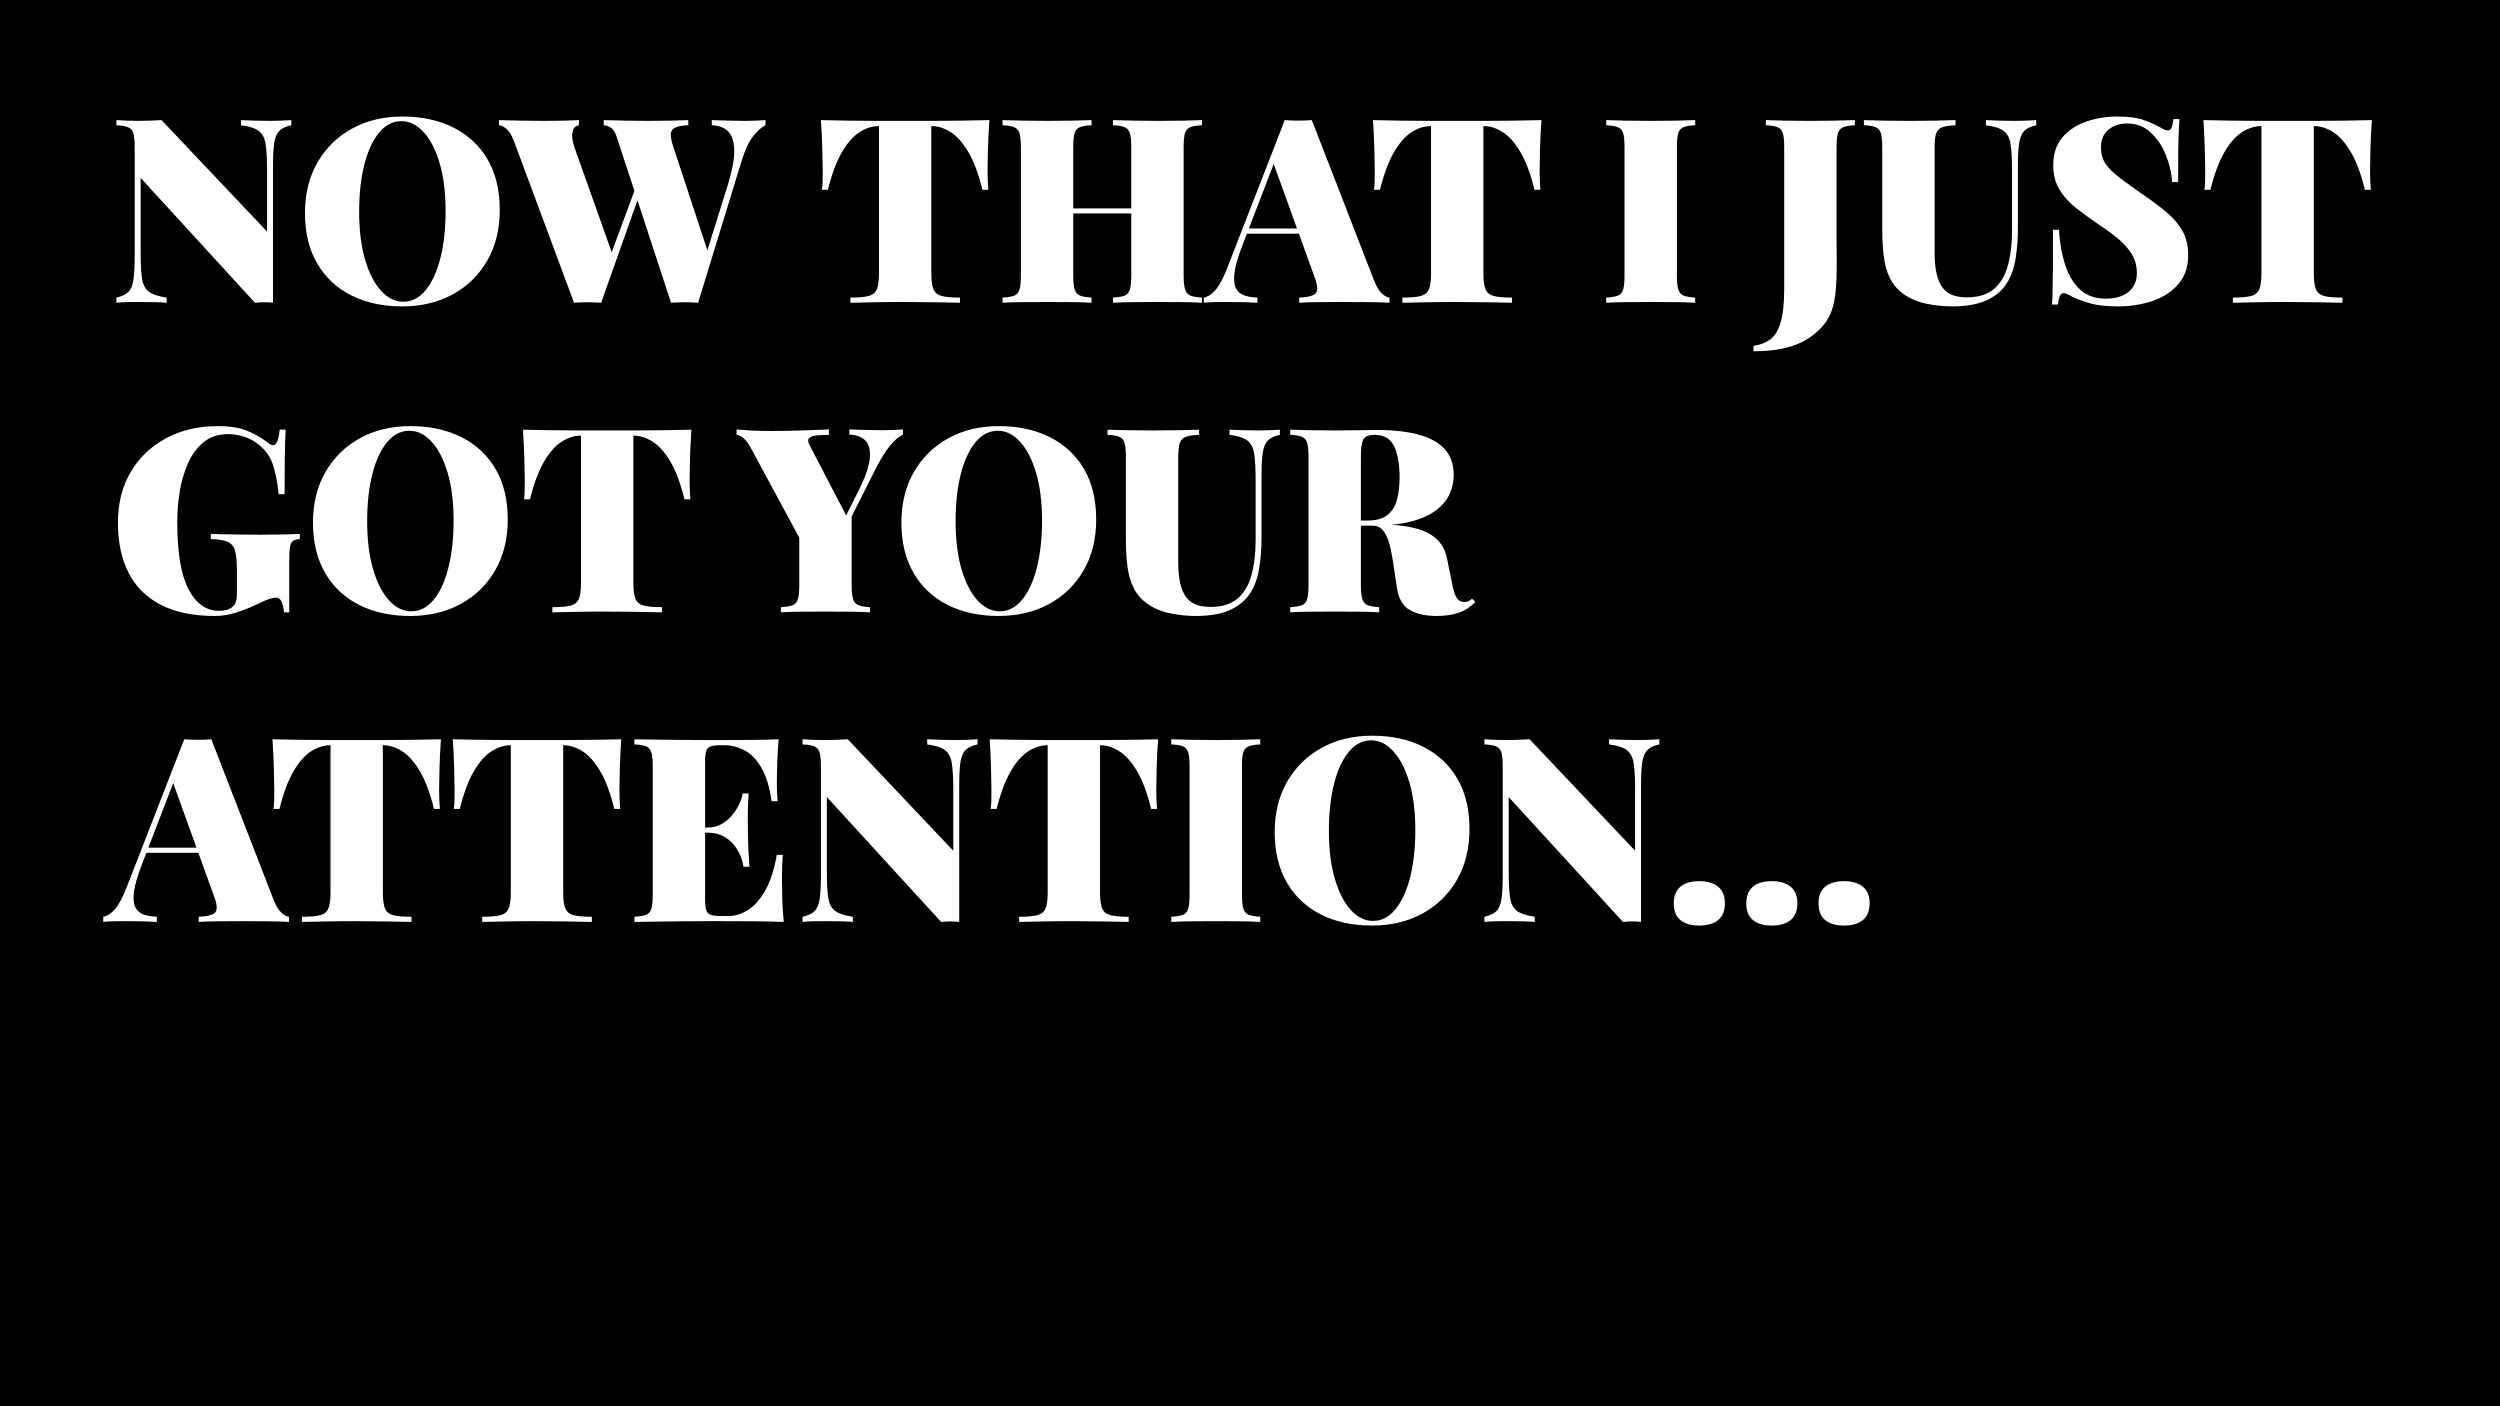 <svg version="1.1" viewBox="0.0 0.0 960.0 540.0" fill="none" stroke="none" stroke-linecap="square" stroke-miterlimit="10" xmlns:xlink="http://www.w3.org/1999/xlink" xmlns="http://www.w3.org/2000/svg"><rect x="0.0" y="0.0" width="960.0" height="540.0" fill="#808080" stroke="none"/><clipPath id="g2092400df31_0_73.0"><path d="m0 0l960.0 0l0 540.0l-960.0 0l0 -540.0z" clip-rule="nonzero"/></clipPath><g clip-path="url(#g2092400df31_0_73.0)"><path fill="#000000" d="m0 0l960.0 0l0 540.0l-960.0 0z" fill-rule="evenodd"/><path fill="#000000" fill-opacity="0.0" d="m32.724 41.163l894.551 0l0 345.638l-894.551 0z" fill-rule="evenodd"/><path fill="#ffffff" d="m111.865 46.124l0 1.984q-2.969 0.594 -4.516 2.078q-1.531 1.484 -2.031 4.609q-0.484 3.125 -0.484 8.766l0 52.703q-1.5 -0.203 -3.234 -0.203q-1.719 0 -3.703 0.203l-43.891 -47.953l0 28.531q0 6.641 0.547 10.156q0.547 3.516 2.672 5.062q2.141 1.531 6.781 2.219l0 1.984q-1.969 -0.203 -5.141 -0.25q-3.172 -0.047 -5.953 -0.047q-2.172 0 -4.453 0.047q-2.281 0.047 -3.766 0.25l0 -1.984q3.078 -0.688 4.562 -2.125q1.484 -1.438 1.969 -4.609q0.5 -3.172 0.5 -8.719l0 -42.203q0 -3.656 -0.5 -5.391q-0.484 -1.734 -2.031 -2.375q-1.531 -0.656 -4.5 -0.75l0 -1.984q1.484 0.109 3.766 0.203q2.281 0.094 4.453 0.094q2.484 0 4.859 -0.094q2.375 -0.094 4.266 -0.203l40.516 42.797l0 -23.375q0 -6.641 -0.547 -10.156q-0.547 -3.516 -2.625 -5.094q-2.078 -1.594 -6.844 -2.188l0 -1.984q1.984 0.109 5.156 0.203q3.172 0.094 5.938 0.094q2.281 0 4.516 -0.094q2.234 -0.094 3.719 -0.203zm42.695 -1.375q11.188 0 19.609 4.266q8.422 4.25 13.078 12.234q4.656 7.969 4.656 19.359q0 11.094 -4.766 19.422q-4.75 8.312 -13.219 12.969q-8.469 4.656 -19.469 4.656q-11.188 0 -19.609 -4.25q-8.422 -4.266 -13.078 -12.297q-4.656 -8.031 -4.656 -19.312q0 -11.094 4.797 -19.422q4.812 -8.328 13.234 -12.969q8.422 -4.656 19.422 -4.656zm-0.406 1.781q-4.953 0 -8.625 4.453q-3.656 4.453 -5.641 12.281q-1.969 7.828 -1.969 18.125q0 10.5 2.266 18.281q2.281 7.781 6.141 12.0q3.875 4.203 8.531 4.203q4.953 0 8.609 -4.453q3.672 -4.469 5.656 -12.344q1.984 -7.875 1.984 -18.078q0 -10.594 -2.281 -18.312q-2.281 -7.734 -6.156 -11.938q-3.859 -4.219 -8.516 -4.219zm139.781 -0.406l0 1.984q-2.281 1.094 -4.766 4.266q-2.469 3.172 -4.453 9.609l-16.641 54.281q-1.188 -0.094 -2.531 -0.141q-1.328 -0.062 -2.719 -0.062q-1.281 0 -2.625 0.062q-1.328 0.047 -2.516 0.141l-20.812 -63.5q-0.781 -2.578 -2.078 -3.562q-1.281 -1.0 -2.969 -1.094l0 -1.984q3.359 0.109 7.922 0.203q4.562 0.094 9.219 0.094q4.656 0 8.766 -0.094q4.109 -0.094 6.578 -0.203l0 1.984q-3.062 0.094 -4.75 0.75q-1.688 0.641 -1.938 2.375q-0.234 1.734 0.953 5.203l13.562 41.203l-2.875 6.047l10.016 -32.0q2.766 -8.812 2.672 -13.906q-0.094 -5.109 -2.375 -7.344q-2.281 -2.234 -6.25 -2.328l0 -1.984q3.766 0.109 6.688 0.203q2.922 0.094 6.297 0.094q1.984 0 4.062 -0.094q2.078 -0.094 3.562 -0.203zm-71.625 0l0 1.984q-1.672 0.297 -2.219 1.734q-0.547 1.438 -0.312 3.281q0.25 1.828 0.75 3.312l14.969 42.094l-2.781 4.266l11.891 -32.203l1.391 2.875l-15.156 42.797q-1.203 -0.094 -2.547 -0.141q-1.328 -0.062 -2.703 -0.062q-1.297 0 -2.641 0.062q-1.328 0.047 -2.516 0.141l-22.984 -61.812q-1.281 -3.469 -2.875 -4.859q-1.578 -1.391 -2.969 -1.484l0 -1.984q3.562 0.109 8.359 0.203q4.812 0.094 9.172 0.094q4.359 0 7.719 -0.094q3.375 -0.094 5.453 -0.203zm157.615 0q-0.406 5.844 -0.562 11.297q-0.141 5.453 -0.141 8.328q0 2.078 0.094 3.969q0.109 1.875 0.203 3.156l-2.266 0q-2.281 -9.312 -5.5 -14.656q-3.219 -5.359 -6.844 -7.578q-3.609 -2.234 -7.172 -2.234l-0.109 0l0 56.672q0 4.062 0.844 6.047q0.844 1.969 3.219 2.562q2.375 0.594 6.938 0.594l0 1.984q-3.469 -0.094 -9.359 -0.188q-5.891 -0.109 -12.328 -0.109q-6.141 0 -11.594 0.109q-5.453 0.094 -8.812 0.188l0 -1.984q4.547 0 6.922 -0.594q2.391 -0.594 3.219 -2.562q0.844 -1.984 0.844 -6.047l0 -56.672l-0.094 0q-3.562 0 -7.188 2.234q-3.609 2.219 -6.781 7.531q-3.172 5.297 -5.547 14.703l-2.281 0q0.203 -1.281 0.25 -3.156q0.047 -1.891 0.047 -3.969q0 -2.875 -0.156 -8.328q-0.141 -5.453 -0.531 -11.297q4.75 0.109 10.5 0.203q5.75 0.094 11.484 0.094q5.75 0 10.406 0q4.656 0 10.391 0q5.75 0 11.5 -0.094q5.75 -0.094 10.406 -0.203zm47.448 70.141l0 -1.984q3.078 -0.188 4.562 -0.781q1.484 -0.609 1.969 -2.391q0.5 -1.781 0.5 -5.344l0 -49.141q0 -3.656 -0.5 -5.391q-0.484 -1.734 -2.031 -2.375q-1.531 -0.656 -4.5 -0.75l0 -1.984q3.078 0.109 7.875 0.203q4.812 0.094 9.656 0.094q5.062 0 9.516 -0.094q4.453 -0.094 7.125 -0.203l0 1.984q-2.969 0.094 -4.5 0.75q-1.531 0.641 -2.031 2.375q-0.5 1.734 -0.5 5.391l0 49.141q0 3.562 0.547 5.344q0.547 1.781 2.031 2.391q1.484 0.594 4.453 0.781l0 1.984q-2.672 -0.203 -7.125 -0.25q-4.453 -0.047 -9.516 -0.047q-4.844 0 -9.656 0.047q-4.797 0.047 -7.875 0.25zm-42.391 0l0 -1.984q3.062 -0.188 4.547 -0.781q1.484 -0.609 1.984 -2.391q0.5 -1.781 0.5 -5.344l0 -49.141q0 -3.656 -0.5 -5.391q-0.5 -1.734 -2.031 -2.375q-1.531 -0.656 -4.5 -0.75l0 -1.984q2.859 0.109 7.562 0.203q4.719 0.094 10.062 0.094q4.656 0 9.156 -0.094q4.516 -0.094 7.391 -0.203l0 1.984q-2.969 0.094 -4.516 0.75q-1.531 0.641 -2.031 2.375q-0.484 1.734 -0.484 5.391l0 49.141q0 3.562 0.531 5.344q0.547 1.781 2.031 2.391q1.5 0.594 4.469 0.781l0 1.984q-2.875 -0.203 -7.391 -0.25q-4.5 -0.047 -9.156 -0.047q-5.344 0 -10.062 0.047q-4.703 0.047 -7.562 0.25zm18.719 -34.281l0 -1.969l39.125 0l0 1.969l-39.125 0zm100.045 -35.859l23.984 61.812q1.375 3.375 2.953 4.812q1.594 1.438 2.891 1.531l0 1.984q-3.578 -0.203 -8.328 -0.25q-4.75 -0.047 -9.703 -0.047q-5.062 0 -9.516 0.047q-4.453 0.047 -7.125 0.25l0 -1.984q5.047 -0.188 6.375 -1.719q1.344 -1.547 -0.641 -6.594l-15.844 -43.891l1.984 -3.469l-13.672 35.562q-2.484 6.438 -3.031 10.359q-0.531 3.906 0.453 5.984q0.984 2.078 3.156 2.875q2.188 0.797 5.172 0.891l0 1.984q-3.672 -0.203 -6.594 -0.25q-2.922 -0.047 -6.391 -0.047q-1.875 0 -4.016 0.047q-2.125 0.047 -3.609 0.25l0 -1.984q2.281 -0.391 4.5 -2.906q2.234 -2.531 4.609 -8.688l22.0 -56.562q2.375 0.203 5.188 0.203q2.828 0 5.203 -0.203zm3.469 41.609l0 1.984l-29.516 0l0.984 -1.984l28.531 0zm84.704 -41.609q-0.406 5.844 -0.562 11.297q-0.141 5.453 -0.141 8.328q0 2.078 0.094 3.969q0.109 1.875 0.203 3.156l-2.266 0q-2.281 -9.312 -5.5 -14.656q-3.219 -5.359 -6.844 -7.578q-3.609 -2.234 -7.172 -2.234l-0.109 0l0 56.672q0 4.062 0.844 6.047q0.844 1.969 3.219 2.562q2.375 0.594 6.938 0.594l0 1.984q-3.469 -0.094 -9.359 -0.188q-5.891 -0.109 -12.328 -0.109q-6.141 0 -11.594 0.109q-5.453 0.094 -8.812 0.188l0 -1.984q4.547 0 6.922 -0.594q2.391 -0.594 3.219 -2.562q0.844 -1.984 0.844 -6.047l0 -56.672l-0.094 0q-3.562 0 -7.188 2.234q-3.609 2.219 -6.781 7.531q-3.172 5.297 -5.547 14.703l-2.281 0q0.203 -1.281 0.25 -3.156q0.047 -1.891 0.047 -3.969q0 -2.875 -0.156 -8.328q-0.141 -5.453 -0.531 -11.297q4.75 0.109 10.5 0.203q5.75 0.094 11.484 0.094q5.75 0 10.406 0q4.656 0 10.391 0q5.75 0 11.5 -0.094q5.75 -0.094 10.406 -0.203zm59.041 0l0 1.984q-2.969 0.094 -4.516 0.75q-1.531 0.641 -2.031 2.375q-0.484 1.734 -0.484 5.391l0 49.141q0 3.562 0.531 5.344q0.547 1.781 2.031 2.391q1.5 0.594 4.469 0.781l0 1.984q-2.875 -0.203 -7.391 -0.25q-4.5 -0.047 -9.156 -0.047q-5.344 0 -10.062 0.047q-4.703 0.047 -7.562 0.25l0 -1.984q3.062 -0.188 4.547 -0.781q1.484 -0.609 1.984 -2.391q0.5 -1.781 0.5 -5.344l0 -49.141q0 -3.656 -0.5 -5.391q-0.5 -1.734 -2.031 -2.375q-1.531 -0.656 -4.5 -0.75l0 -1.984q2.859 0.109 7.562 0.203q4.719 0.094 10.062 0.094q4.656 0 9.156 -0.094q4.516 -0.094 7.391 -0.203z" fill-rule="nonzero"/><path fill="#ffffff" d="m673.354 134.89l0 -2.078q3.562 -0.5 6.234 -2.344q2.672 -1.828 4.109 -6.438q1.438 -4.594 1.438 -13.219l0 -54.187q0 -3.656 -0.5 -5.391q-0.484 -1.734 -2.031 -2.375q-1.531 -0.656 -4.5 -0.75l0 -1.984q2.672 0.109 7.125 0.203q4.469 0.094 9.422 0.094q4.953 0 9.75 -0.094q4.812 -0.094 7.875 -0.203l0 1.984q-2.969 0.094 -4.516 0.75q-1.531 0.641 -2.031 2.375q-0.484 1.734 -0.484 5.391l0 36.266q0 4.062 0.047 8.766q0.047 4.703 -0.297 9.172q-0.344 4.453 -1.438 7.906q-2.172 6.844 -9.609 11.5q-7.422 4.656 -20.594 4.656zm108.572 -88.766l0 1.984q-2.984 0.594 -4.516 2.078q-1.531 1.484 -2.031 4.609q-0.5 3.125 -0.5 8.766l0 23.875q0 6.141 -0.844 11.594q-0.828 5.453 -3.219 9.406q-2.562 4.266 -7.672 6.75q-5.094 2.469 -13.625 2.469q-4.547 0 -9.609 -1.0q-5.047 -0.984 -9.016 -3.766q-3.359 -2.469 -5.141 -6.031q-1.781 -3.578 -2.375 -8.328q-0.594 -4.75 -0.594 -10.797l0 -31.109q0 -3.656 -0.5 -5.391q-0.5 -1.734 -1.984 -2.375q-1.484 -0.656 -4.562 -0.75l0 -1.984q2.875 0.109 7.578 0.203q4.719 0.094 9.859 0.094q5.156 0 9.906 -0.094q4.766 -0.094 7.828 -0.203l0 1.984q-3.359 0.094 -5.094 0.75q-1.734 0.641 -2.328 2.375q-0.594 1.734 -0.594 5.391l0 40.422q0 4.859 0.781 8.172q0.797 3.312 2.328 5.297q1.547 1.984 3.875 2.828q2.328 0.844 5.391 0.844q6.641 0 10.406 -3.219q3.766 -3.219 5.344 -9.016q1.594 -5.797 1.594 -13.422l0 -22.984q0 -6.641 -0.547 -10.156q-0.547 -3.516 -2.625 -5.094q-2.078 -1.594 -6.844 -2.188l0 -1.984q1.984 0.109 5.156 0.203q3.172 0.094 5.938 0.094q2.281 0 4.5 -0.094q2.234 -0.094 3.734 -0.203zm31.103 -1.375q6.438 0 10.0 1.281q3.562 1.281 6.047 2.672q1.188 0.703 1.922 1.047q0.75 0.344 1.438 0.344q1.0 0 1.438 -1.094q0.453 -1.094 0.75 -3.266l2.281 0q-0.109 2.078 -0.266 4.859q-0.141 2.766 -0.188 7.328q-0.047 4.547 -0.047 11.984l-2.281 0q-0.391 -5.453 -2.531 -10.594q-2.125 -5.156 -5.844 -8.516q-3.703 -3.375 -8.859 -3.375q-4.359 0 -7.234 2.375q-2.875 2.375 -2.875 6.828q0 3.672 1.781 6.297q1.781 2.625 5.594 5.5q3.828 2.875 10.062 7.234q4.453 3.062 8.062 6.141q3.625 3.062 5.797 6.938q2.188 3.859 2.188 9.297q0 6.641 -3.719 11.0q-3.703 4.359 -9.844 6.5q-6.141 2.125 -13.375 2.125q-6.734 0 -10.75 -1.188q-4.016 -1.188 -6.781 -2.484q-2.188 -1.391 -3.375 -1.391q-0.984 0 -1.438 1.094q-0.453 1.094 -0.75 3.266l-2.266 0q0.188 -2.562 0.234 -5.984q0.062 -3.422 0.109 -8.859q0.047 -5.453 0.047 -13.875l2.281 0q0.391 6.938 2.219 12.984q1.844 6.031 5.656 9.75q3.812 3.719 10.156 3.719q3.656 0 6.281 -1.141q2.625 -1.141 4.109 -3.312q1.5 -2.188 1.5 -5.266q0 -4.156 -1.891 -7.266q-1.875 -3.125 -5.109 -5.844q-3.219 -2.734 -7.469 -5.516q-4.656 -3.172 -8.719 -6.328q-4.062 -3.172 -6.5 -7.141q-2.422 -3.969 -2.422 -9.406q0 -6.547 3.469 -10.656q3.469 -4.109 9.109 -6.078q5.656 -1.984 12.0 -1.984zm97.772 1.375q-0.406 5.844 -0.562 11.297q-0.141 5.453 -0.141 8.328q0 2.078 0.094 3.969q0.109 1.875 0.203 3.156l-2.266 0q-2.281 -9.312 -5.5 -14.656q-3.219 -5.359 -6.844 -7.578q-3.609 -2.234 -7.172 -2.234l-0.109 0l0 56.672q0 4.062 0.844 6.047q0.844 1.969 3.219 2.562q2.375 0.594 6.938 0.594l0 1.984q-3.469 -0.094 -9.359 -0.188q-5.891 -0.109 -12.328 -0.109q-6.141 0 -11.594 0.109q-5.453 0.094 -8.812 0.188l0 -1.984q4.547 0 6.922 -0.594q2.391 -0.594 3.219 -2.562q0.844 -1.984 0.844 -6.047l0 -56.672l-0.094 0q-3.562 0 -7.188 2.234q-3.609 2.219 -6.781 7.531q-3.172 5.297 -5.547 14.703l-2.281 0q0.203 -1.281 0.25 -3.156q0.047 -1.891 0.047 -3.969q0 -2.875 -0.156 -8.328q-0.141 -5.453 -0.531 -11.297q4.75 0.109 10.5 0.203q5.75 0.094 11.484 0.094q5.75 0 10.406 0q4.656 0 10.391 0q5.75 0 11.5 -0.094q5.75 -0.094 10.406 -0.203z" fill-rule="nonzero"/><path fill="#ffffff" d="m83.724 163.629q6.938 0 11.391 1.875q4.469 1.875 7.828 4.562q1.094 0.891 1.984 0.891q1.875 0 2.469 -5.953l2.281 0q-0.188 3.969 -0.297 9.672q-0.094 5.688 -0.094 15.094l-2.281 0q-0.688 -7.125 -2.422 -11.922q-1.734 -4.812 -6.688 -8.188q-2.078 -1.375 -4.859 -2.172q-2.766 -0.797 -5.344 -0.797q-5.75 0 -9.516 3.125q-3.766 3.109 -6.0 8.125q-2.219 5.0 -3.172 10.891q-0.938 5.891 -0.938 11.438q0 17.844 4.359 26.062q4.359 8.219 11.594 8.219q1.594 0 2.781 -0.297q1.188 -0.297 2.078 -0.891q1.094 -0.797 1.578 -1.984q0.5 -1.188 0.5 -2.969l0 -9.906q0 -4.859 -0.75 -7.234q-0.734 -2.375 -2.922 -3.266q-2.172 -0.891 -6.328 -1.0l0 -1.969q2.266 0.094 5.531 0.141q3.281 0.047 6.844 0.109q3.562 0.047 6.547 0.047q4.75 0 8.75 -0.094q4.016 -0.109 6.5 -0.203l0 1.969q-1.688 0.109 -2.578 0.703q-0.891 0.594 -1.188 2.375q-0.297 1.781 -0.297 5.453l0 19.609l-1.984 0q-0.094 -1.688 -0.797 -3.656q-0.688 -1.984 -2.266 -1.984q-0.797 0 -2.234 0.391q-1.438 0.391 -4.5 1.875q-3.875 1.891 -8.188 3.328q-4.297 1.438 -8.562 1.438q-12.375 0 -20.703 -4.25q-8.328 -4.266 -12.438 -12.297q-4.109 -8.031 -4.109 -19.312q0 -11.094 4.906 -19.422q4.906 -8.328 13.562 -12.969q8.672 -4.656 19.969 -4.656zm73.907 0q11.188 0 19.609 4.266q8.422 4.25 13.078 12.234q4.656 7.969 4.656 19.359q0 11.094 -4.766 19.422q-4.75 8.312 -13.219 12.969q-8.469 4.656 -19.469 4.656q-11.188 0 -19.609 -4.25q-8.422 -4.266 -13.078 -12.297q-4.656 -8.031 -4.656 -19.312q0 -11.094 4.797 -19.422q4.812 -8.328 13.234 -12.969q8.422 -4.656 19.422 -4.656zm-0.406 1.781q-4.953 0 -8.625 4.453q-3.656 4.453 -5.641 12.281q-1.969 7.828 -1.969 18.125q0 10.5 2.266 18.281q2.281 7.781 6.141 12.0q3.875 4.203 8.531 4.203q4.953 0 8.609 -4.453q3.672 -4.469 5.656 -12.344q1.984 -7.875 1.984 -18.078q0 -10.594 -2.281 -18.312q-2.281 -7.734 -6.156 -11.938q-3.859 -4.219 -8.516 -4.219zm108.284 -0.406q-0.406 5.844 -0.562 11.297q-0.141 5.453 -0.141 8.328q0 2.078 0.094 3.969q0.109 1.875 0.203 3.156l-2.266 0q-2.281 -9.312 -5.5 -14.656q-3.219 -5.359 -6.844 -7.578q-3.609 -2.234 -7.172 -2.234l-0.109 0l0 56.672q0 4.062 0.844 6.047q0.844 1.969 3.219 2.562q2.375 0.594 6.938 0.594l0 1.984q-3.469 -0.094 -9.359 -0.188q-5.891 -0.109 -12.328 -0.109q-6.141 0 -11.594 0.109q-5.453 0.094 -8.812 0.188l0 -1.984q4.547 0 6.922 -0.594q2.391 -0.594 3.219 -2.562q0.844 -1.984 0.844 -6.047l0 -56.672l-0.094 0q-3.562 0 -7.188 2.234q-3.609 2.219 -6.781 7.531q-3.172 5.297 -5.547 14.703l-2.281 0q0.203 -1.281 0.25 -3.156q0.047 -1.891 0.047 -3.969q0 -2.875 -0.156 -8.328q-0.141 -5.453 -0.531 -11.297q4.75 0.109 10.5 0.203q5.75 0.094 11.484 0.094q5.75 0 10.406 0q4.656 0 10.391 0q5.75 0 11.5 -0.094q5.75 -0.094 10.406 -0.203zm81.225 -0.094l0 1.984q-2.281 1.078 -4.859 4.109q-2.562 3.016 -5.641 9.062l-17.828 35.359l-6.641 0l-23.172 -42.891q-1.688 -3.172 -3.172 -4.359q-1.484 -1.188 -2.578 -1.188l0 -2.078q3.062 0.297 6.375 0.453q3.328 0.141 7.297 0.141q5.047 0 10.938 -0.188q5.906 -0.203 10.859 -0.406l0 2.078q-2.484 0 -4.562 0.203q-2.078 0.188 -2.969 0.938q-0.891 0.75 0 2.625l14.953 28.734l-4.656 6.141l8.328 -16.641q4.156 -8.234 4.594 -12.984q0.453 -4.75 -1.734 -6.875q-2.172 -2.141 -6.125 -2.234l0 -1.984q3.75 0.094 6.672 0.203q2.922 0.094 6.297 0.094q1.984 0 4.062 -0.094q2.078 -0.109 3.562 -0.203zm-19.703 31.297l0 28.438q0 3.562 0.531 5.344q0.547 1.781 2.031 2.391q1.5 0.594 4.469 0.781l0 1.984q-2.875 -0.203 -7.641 -0.25q-4.75 -0.047 -9.406 -0.047q-5.047 0 -9.75 0.047q-4.703 0.047 -7.391 0.25l0 -1.984q3.078 -0.188 4.562 -0.781q1.484 -0.609 1.984 -2.391q0.5 -1.781 0.5 -5.344l0 -20.312l10.797 6.141l9.312 -14.266zm56.562 -32.578q11.188 0 19.609 4.266q8.422 4.25 13.078 12.234q4.656 7.969 4.656 19.359q0 11.094 -4.766 19.422q-4.75 8.312 -13.219 12.969q-8.469 4.656 -19.469 4.656q-11.188 0 -19.609 -4.25q-8.422 -4.266 -13.078 -12.297q-4.656 -8.031 -4.656 -19.312q0 -11.094 4.797 -19.422q4.812 -8.328 13.234 -12.969q8.422 -4.656 19.422 -4.656zm-0.406 1.781q-4.953 0 -8.625 4.453q-3.656 4.453 -5.641 12.281q-1.969 7.828 -1.969 18.125q0 10.5 2.266 18.281q2.281 7.781 6.141 12.0q3.875 4.203 8.531 4.203q4.953 0 8.609 -4.453q3.672 -4.469 5.656 -12.344q1.984 -7.875 1.984 -18.078q0 -10.594 -2.281 -18.312q-2.281 -7.734 -6.156 -11.938q-3.859 -4.219 -8.516 -4.219zm108.289 -0.406l0 1.984q-2.984 0.594 -4.516 2.078q-1.531 1.484 -2.031 4.609q-0.5 3.125 -0.5 8.766l0 23.875q0 6.141 -0.844 11.594q-0.828 5.453 -3.219 9.406q-2.562 4.266 -7.672 6.75q-5.094 2.469 -13.625 2.469q-4.547 0 -9.609 -1.0q-5.047 -0.984 -9.016 -3.766q-3.359 -2.469 -5.141 -6.031q-1.781 -3.578 -2.375 -8.328q-0.594 -4.75 -0.594 -10.797l0 -31.109q0 -3.656 -0.5 -5.391q-0.5 -1.734 -1.984 -2.375q-1.484 -0.656 -4.562 -0.75l0 -1.984q2.875 0.109 7.578 0.203q4.719 0.094 9.859 0.094q5.156 0 9.906 -0.094q4.766 -0.094 7.828 -0.203l0 1.984q-3.359 0.094 -5.094 0.75q-1.734 0.641 -2.328 2.375q-0.594 1.734 -0.594 5.391l0 40.422q0 4.859 0.781 8.172q0.797 3.312 2.328 5.297q1.547 1.984 3.875 2.828q2.328 0.844 5.391 0.844q6.641 0 10.406 -3.219q3.766 -3.219 5.344 -9.016q1.594 -5.797 1.594 -13.422l0 -22.984q0 -6.641 -0.547 -10.156q-0.547 -3.516 -2.625 -5.094q-2.078 -1.594 -6.844 -2.188l0 -1.984q1.984 0.109 5.156 0.203q3.172 0.094 5.938 0.094q2.281 0 4.5 -0.094q2.234 -0.094 3.734 -0.203zm3.963 0q2.859 0.109 7.562 0.203q4.719 0.094 9.469 0.094q4.953 0 9.5 -0.094q4.562 -0.094 6.453 -0.094q10.094 0 16.688 1.891q6.594 1.875 9.859 5.688q3.266 3.812 3.266 9.656q0 3.656 -1.484 7.125q-1.484 3.469 -5.062 6.297q-3.562 2.828 -9.75 4.469q-6.188 1.625 -15.703 1.625l-9.5 0l0 -1.984l8.516 0q5.047 0 7.672 -2.219q2.625 -2.234 3.562 -5.953q0.953 -3.719 0.953 -8.266q0 -7.828 -2.141 -12.141q-2.125 -4.312 -7.375 -4.312q-3.375 0 -4.359 1.688q-0.984 1.688 -0.984 6.828l0 49.141q0 3.562 0.531 5.344q0.547 1.781 2.031 2.391q1.5 0.594 4.469 0.781l0 1.984q-2.875 -0.203 -7.391 -0.25q-4.5 -0.047 -9.156 -0.047q-5.344 0 -10.063 0.047q-4.703 0.047 -7.562 0.25l0 -1.984q3.062 -0.188 4.547 -0.781q1.484 -0.609 1.984 -2.391q0.5 -1.781 0.5 -5.344l0 -49.141q0 -3.656 -0.5 -5.391q-0.5 -1.734 -2.031 -2.375q-1.531 -0.656 -4.5 -0.75l0 -1.984zm20.703 35.172q3.562 0.094 6.734 0.391q3.172 0.297 5.844 0.547q2.672 0.25 4.547 0.344q10.609 0.5 15.906 3.672q5.297 3.172 6.484 9.312l2.078 10.297q0.797 3.672 1.781 5.062q1.0 1.375 2.688 1.375q0.984 0 1.672 -0.297q0.703 -0.297 1.391 -0.984l1.297 1.281q-3.078 3.078 -6.703 4.219q-3.609 1.141 -8.156 1.141q-6.438 0 -10.406 -2.328q-3.969 -2.328 -4.859 -8.375l-1.484 -9.906q-0.594 -4.062 -1.484 -7.234q-0.891 -3.172 -2.375 -5.0q-1.484 -1.828 -4.062 -1.828l-10.703 0l-0.188 -1.688z" fill-rule="nonzero"/><path fill="#ffffff" d="m81.146 283.884l23.984 61.812q1.375 3.375 2.953 4.812q1.594 1.438 2.891 1.531l0 1.984q-3.578 -0.203 -8.328 -0.25q-4.75 -0.047 -9.703 -0.047q-5.062 0 -9.516 0.047q-4.453 0.047 -7.125 0.25l0 -1.984q5.047 -0.188 6.375 -1.719q1.344 -1.547 -0.641 -6.594l-15.844 -43.891l1.984 -3.469l-13.672 35.562q-2.484 6.438 -3.031 10.359q-0.531 3.906 0.453 5.984q0.984 2.078 3.156 2.875q2.188 0.797 5.172 0.891l0 1.984q-3.672 -0.203 -6.594 -0.25q-2.922 -0.047 -6.391 -0.047q-1.875 0 -4.016 0.047q-2.125 0.047 -3.609 0.25l0 -1.984q2.281 -0.391 4.5 -2.906q2.234 -2.531 4.609 -8.688l22.0 -56.562q2.375 0.203 5.188 0.203q2.828 0 5.203 -0.203zm3.469 41.609l0 1.984l-29.516 0l0.984 -1.984l28.531 0zm84.704 -41.609q-0.406 5.844 -0.562 11.297q-0.141 5.453 -0.141 8.328q0 2.078 0.094 3.969q0.109 1.875 0.203 3.156l-2.266 0q-2.281 -9.312 -5.5 -14.656q-3.219 -5.359 -6.844 -7.578q-3.609 -2.234 -7.172 -2.234l-0.109 0l0 56.672q0 4.062 0.844 6.047q0.844 1.969 3.219 2.562q2.375 0.594 6.938 0.594l0 1.984q-3.469 -0.094 -9.359 -0.188q-5.891 -0.109 -12.328 -0.109q-6.141 0 -11.594 0.109q-5.453 0.094 -8.812 0.188l0 -1.984q4.547 0 6.922 -0.594q2.391 -0.594 3.219 -2.562q0.844 -1.984 0.844 -6.047l0 -56.672l-0.094 0q-3.562 0 -7.188 2.234q-3.609 2.219 -6.781 7.531q-3.172 5.297 -5.547 14.703l-2.281 0q0.203 -1.281 0.25 -3.156q0.047 -1.891 0.047 -3.969q0 -2.875 -0.156 -8.328q-0.141 -5.453 -0.531 -11.297q4.75 0.109 10.5 0.203q5.75 0.094 11.484 0.094q5.75 0 10.406 0q4.656 0 10.391 0q5.75 0 11.5 -0.094q5.75 -0.094 10.406 -0.203zm69.245 0q-0.406 5.844 -0.562 11.297q-0.141 5.453 -0.141 8.328q0 2.078 0.094 3.969q0.109 1.875 0.203 3.156l-2.266 0q-2.281 -9.312 -5.5 -14.656q-3.219 -5.359 -6.844 -7.578q-3.609 -2.234 -7.172 -2.234l-0.109 0l0 56.672q0 4.062 0.844 6.047q0.844 1.969 3.219 2.562q2.375 0.594 6.938 0.594l0 1.984q-3.469 -0.094 -9.359 -0.188q-5.891 -0.109 -12.328 -0.109q-6.141 0 -11.594 0.109q-5.453 0.094 -8.812 0.188l0 -1.984q4.547 0 6.922 -0.594q2.391 -0.594 3.219 -2.562q0.844 -1.984 0.844 -6.047l0 -56.672l-0.094 0q-3.562 0 -7.188 2.234q-3.609 2.219 -6.781 7.531q-3.172 5.297 -5.547 14.703l-2.281 0q0.203 -1.281 0.25 -3.156q0.047 -1.891 0.047 -3.969q0 -2.875 -0.156 -8.328q-0.141 -5.453 -0.531 -11.297q4.75 0.109 10.5 0.203q5.75 0.094 11.484 0.094q5.75 0 10.406 0q4.656 0 10.391 0q5.75 0 11.5 -0.094q5.75 -0.094 10.406 -0.203zm60.432 0q-0.406 4.953 -0.562 9.562q-0.141 4.609 -0.141 7.078q0 2.094 0.094 3.969q0.109 1.875 0.203 3.172l-2.281 0q-1.188 -8.219 -3.969 -12.922q-2.766 -4.719 -6.484 -6.641q-3.703 -1.938 -7.766 -1.938l-1.297 0q-2.562 0 -3.859 0.453q-1.281 0.438 -1.734 1.734q-0.438 1.281 -0.438 4.062l0 53.094q0 2.672 0.438 4.016q0.453 1.328 1.734 1.781q1.297 0.438 3.859 0.438l3.281 0q3.266 0 6.875 -2.125q3.625 -2.125 6.688 -7.281q3.078 -5.156 4.656 -14.062l2.281 0q-0.297 3.562 -0.297 9.109q0 2.469 0.094 7.078q0.109 4.609 0.594 9.562q-5.047 -0.203 -11.391 -0.25q-6.328 -0.047 -11.281 -0.047q-2.688 0 -6.797 0q-4.109 0 -8.922 0.047q-4.797 0.047 -9.703 0.109q-4.906 0.047 -9.25 0.141l0 -1.984q3.062 -0.188 4.547 -0.781q1.484 -0.609 1.984 -2.391q0.5 -1.781 0.5 -5.344l0 -49.141q0 -3.656 -0.5 -5.391q-0.5 -1.734 -2.031 -2.375q-1.531 -0.656 -4.5 -0.75l0 -1.984q4.344 0.109 9.25 0.156q4.906 0.047 9.703 0.094q4.812 0.047 8.922 0.047q4.109 0 6.797 0q4.547 0 10.344 -0.047q5.797 -0.047 10.359 -0.25zm-14.375 33.891q0 0 0 0.984q0 0.984 0 0.984l-16.844 0q0 0 0 -0.984q0 -0.984 0 -0.984l16.844 0zm2.875 -13.078q-0.391 5.641 -0.344 8.609q0.047 2.969 0.047 5.453q0 2.469 0.094 5.453q0.109 2.969 0.5 8.609l-2.281 0q-0.594 -3.656 -2.422 -6.625q-1.828 -2.984 -4.703 -4.719q-2.875 -1.734 -6.641 -1.734l0 -1.969q2.781 0 5.047 -1.188q2.281 -1.203 4.016 -3.172q1.734 -1.984 2.875 -4.266q1.141 -2.281 1.531 -4.453l2.281 0zm87.875 -20.812l0 1.984q-2.969 0.594 -4.516 2.078q-1.531 1.484 -2.031 4.609q-0.484 3.125 -0.484 8.766l0 52.703q-1.5 -0.203 -3.234 -0.203q-1.719 0 -3.703 0.203l-43.891 -47.953l0 28.531q0 6.641 0.547 10.156q0.547 3.516 2.672 5.062q2.141 1.531 6.781 2.219l0 1.984q-1.969 -0.203 -5.141 -0.25q-3.172 -0.047 -5.953 -0.047q-2.172 0 -4.453 0.047q-2.281 0.047 -3.766 0.25l0 -1.984q3.078 -0.688 4.562 -2.125q1.484 -1.438 1.969 -4.609q0.5 -3.172 0.5 -8.719l0 -42.203q0 -3.656 -0.5 -5.391q-0.484 -1.734 -2.031 -2.375q-1.531 -0.656 -4.5 -0.75l0 -1.984q1.484 0.109 3.766 0.203q2.281 0.094 4.453 0.094q2.484 0 4.859 -0.094q2.375 -0.094 4.266 -0.203l40.516 42.797l0 -23.375q0 -6.641 -0.547 -10.156q-0.547 -3.516 -2.625 -5.094q-2.078 -1.594 -6.844 -2.188l0 -1.984q1.984 0.109 5.156 0.203q3.172 0.094 5.938 0.094q2.281 0 4.516 -0.094q2.234 -0.094 3.719 -0.203zm69.342 0q-0.406 5.844 -0.562 11.297q-0.141 5.453 -0.141 8.328q0 2.078 0.094 3.969q0.109 1.875 0.203 3.156l-2.266 0q-2.281 -9.312 -5.5 -14.656q-3.219 -5.359 -6.844 -7.578q-3.609 -2.234 -7.172 -2.234l-0.109 0l0 56.672q0 4.062 0.844 6.047q0.844 1.969 3.219 2.562q2.375 0.594 6.938 0.594l0 1.984q-3.469 -0.094 -9.359 -0.188q-5.891 -0.109 -12.328 -0.109q-6.141 0 -11.594 0.109q-5.453 0.094 -8.812 0.188l0 -1.984q4.547 0 6.922 -0.594q2.391 -0.594 3.219 -2.562q0.844 -1.984 0.844 -6.047l0 -56.672l-0.094 0q-3.562 0 -7.188 2.234q-3.609 2.219 -6.781 7.531q-3.172 5.297 -5.547 14.703l-2.281 0q0.203 -1.281 0.25 -3.156q0.047 -1.891 0.047 -3.969q0 -2.875 -0.156 -8.328q-0.141 -5.453 -0.531 -11.297q4.75 0.109 10.5 0.203q5.75 0.094 11.484 0.094q5.75 0 10.406 0q4.656 0 10.391 0q5.75 0 11.5 -0.094q5.75 -0.094 10.406 -0.203zm39.229 0l0 1.984q-2.969 0.094 -4.516 0.75q-1.531 0.641 -2.031 2.375q-0.484 1.734 -0.484 5.391l0 49.141q0 3.562 0.531 5.344q0.547 1.781 2.031 2.391q1.5 0.594 4.469 0.781l0 1.984q-2.875 -0.203 -7.391 -0.25q-4.5 -0.047 -9.156 -0.047q-5.344 0 -10.062 0.047q-4.703 0.047 -7.562 0.25l0 -1.984q3.062 -0.188 4.547 -0.781q1.484 -0.609 1.984 -2.391q0.5 -1.781 0.5 -5.344l0 -49.141q0 -3.656 -0.5 -5.391q-0.5 -1.734 -2.031 -2.375q-1.531 -0.656 -4.5 -0.75l0 -1.984q2.859 0.109 7.562 0.203q4.719 0.094 10.062 0.094q4.656 0 9.156 -0.094q4.516 -0.094 7.391 -0.203zm42.994 -1.375q11.188 0 19.609 4.266q8.422 4.25 13.078 12.234q4.656 7.969 4.656 19.359q0 11.094 -4.766 19.422q-4.75 8.312 -13.219 12.969q-8.469 4.656 -19.469 4.656q-11.188 0 -19.609 -4.25q-8.422 -4.266 -13.078 -12.297q-4.656 -8.031 -4.656 -19.312q0 -11.094 4.797 -19.422q4.812 -8.328 13.234 -12.969q8.422 -4.656 19.422 -4.656zm-0.406 1.781q-4.953 0 -8.625 4.453q-3.656 4.453 -5.641 12.281q-1.969 7.828 -1.969 18.125q0 10.5 2.266 18.281q2.281 7.781 6.141 12.0q3.875 4.203 8.531 4.203q4.953 0 8.609 -4.453q3.672 -4.469 5.656 -12.344q1.984 -7.875 1.984 -18.078q0 -10.594 -2.281 -18.312q-2.281 -7.734 -6.156 -11.938q-3.859 -4.219 -8.516 -4.219zm110.663 -0.406l0 1.984q-2.969 0.594 -4.516 2.078q-1.531 1.484 -2.031 4.609q-0.484 3.125 -0.484 8.766l0 52.703q-1.5 -0.203 -3.234 -0.203q-1.719 0 -3.703 0.203l-43.891 -47.953l0 28.531q0 6.641 0.547 10.156q0.547 3.516 2.672 5.062q2.141 1.531 6.781 2.219l0 1.984q-1.969 -0.203 -5.141 -0.25q-3.172 -0.047 -5.953 -0.047q-2.172 0 -4.453 0.047q-2.281 0.047 -3.766 0.25l0 -1.984q3.078 -0.688 4.562 -2.125q1.484 -1.438 1.969 -4.609q0.5 -3.172 0.5 -8.719l0 -42.203q0 -3.656 -0.5 -5.391q-0.484 -1.734 -2.031 -2.375q-1.531 -0.656 -4.5 -0.75l0 -1.984q1.484 0.109 3.766 0.203q2.281 0.094 4.453 0.094q2.484 0 4.859 -0.094q2.375 -0.094 4.266 -0.203l40.516 42.797l0 -23.375q0 -6.641 -0.547 -10.156q-0.547 -3.516 -2.625 -5.094q-2.078 -1.594 -6.844 -2.188l0 -1.984q1.984 0.109 5.156 0.203q3.172 0.094 5.938 0.094q2.281 0 4.516 -0.094q2.234 -0.094 3.719 -0.203zm15.351 54.484q4.656 0 7.234 2.141q2.578 2.125 2.578 6.391q0 4.25 -2.578 6.391q-2.578 2.125 -7.234 2.125q-4.75 0 -7.281 -2.125q-2.531 -2.141 -2.531 -6.391q0 -4.266 2.531 -6.391q2.531 -2.141 7.281 -2.141zm27.844 0q4.656 0 7.234 2.141q2.578 2.125 2.578 6.391q0 4.25 -2.578 6.391q-2.578 2.125 -7.234 2.125q-4.75 0 -7.281 -2.125q-2.531 -2.141 -2.531 -6.391q0 -4.266 2.531 -6.391q2.531 -2.141 7.281 -2.141zm27.734 0q4.656 0 7.234 2.141q2.578 2.125 2.578 6.391q0 4.25 -2.578 6.391q-2.578 2.125 -7.234 2.125q-4.75 0 -7.281 -2.125q-2.531 -2.141 -2.531 -6.391q0 -4.266 2.531 -6.391q2.531 -2.141 7.281 -2.141z" fill-rule="nonzero"/></g></svg>